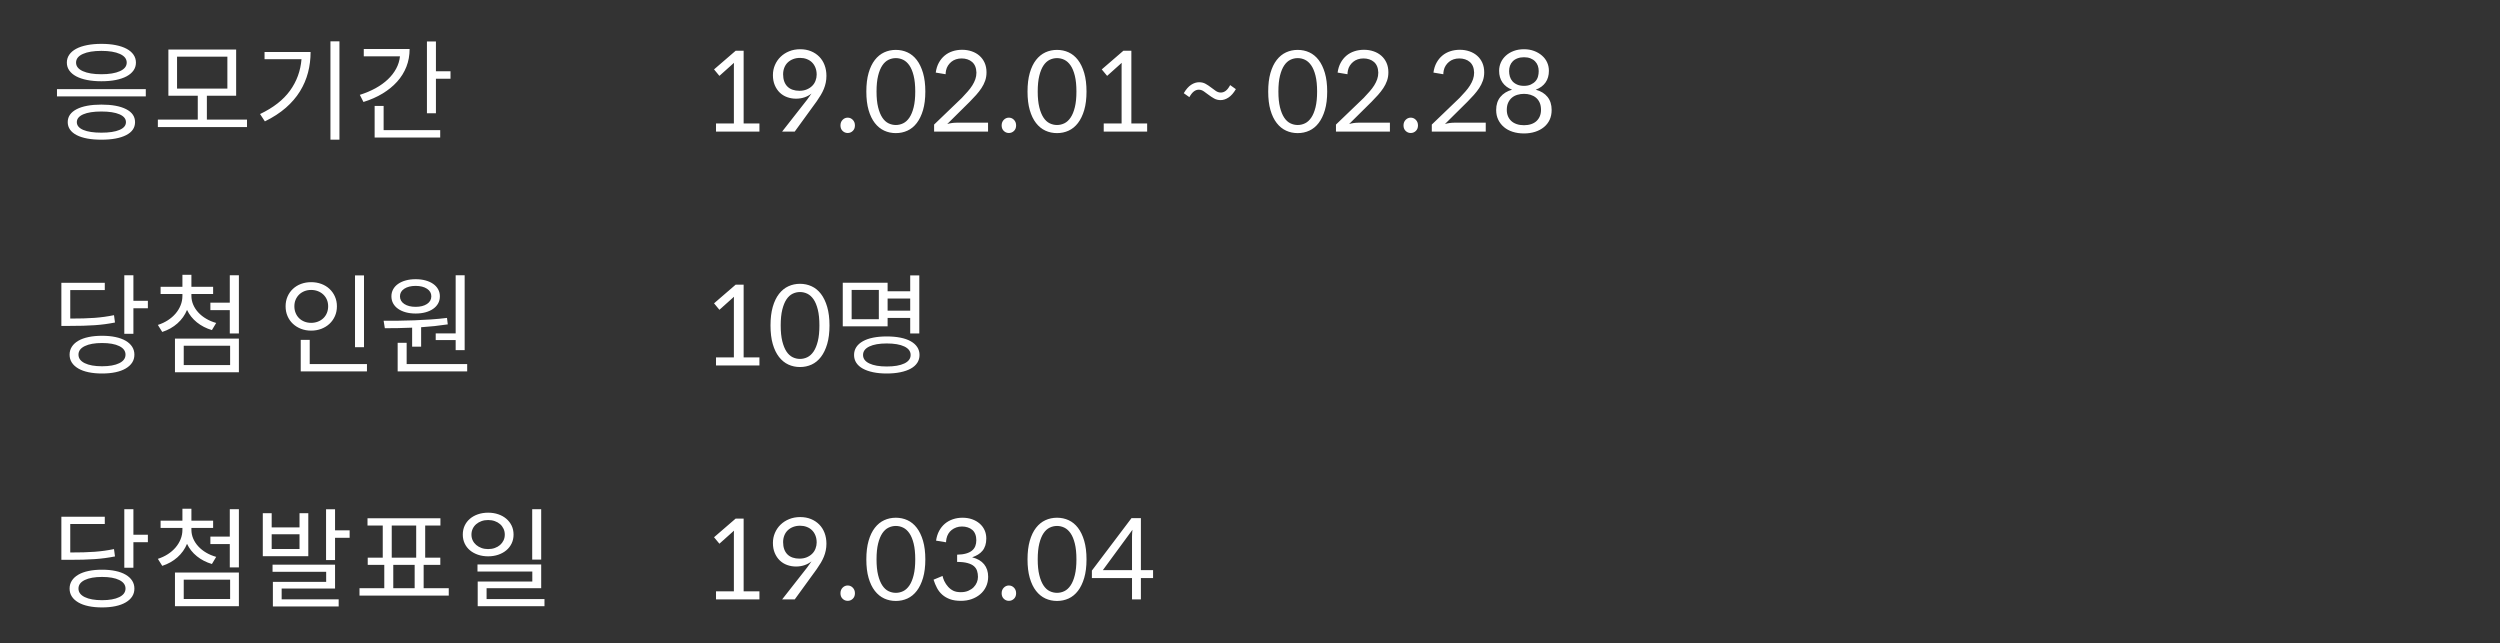 <?xml version="1.0" encoding="UTF-8"?>
<svg width="342px" height="88px" viewBox="0 0 342 88" version="1.1" xmlns="http://www.w3.org/2000/svg" xmlns:xlink="http://www.w3.org/1999/xlink">
    <rect x="0" y="0" width="342" height="88" fill="#333333" stroke="none"/>
    <!-- Generator: Sketch 53 (72520) - https://sketchapp.com -->
    <title>event_1902_pizza_txt02</title>
    <desc>Created with Sketch.</desc>
    <g id="Quote-received" stroke="none" stroke-width="1" fill="none" fill-rule="evenodd">
        <g id="이벤트-상세-페이지" transform="translate(-17, -550)" fill="#FFFFFF" fill-rule="nonzero">
            <g id="Group-10" transform="translate(17, 550)">
                <path d="M19.945,12.195 L19.945,13.185 L7.795,13.185 L7.795,12.195 L19.945,12.195 Z M13.87,14.31 C15.31,14.31 16.437,14.517 17.253,14.932 C18.068,15.348 18.475,15.94 18.475,16.71 C18.475,17.48 18.068,18.072 17.253,18.488 C16.437,18.903 15.31,19.11 13.87,19.11 C13.15,19.11 12.508,19.058 11.943,18.953 C11.377,18.847 10.895,18.693 10.495,18.488 C10.095,18.282 9.79,18.03 9.58,17.73 C9.37,17.43 9.265,17.09 9.265,16.71 C9.265,16.32 9.37,15.978 9.58,15.682 C9.79,15.387 10.095,15.138 10.495,14.932 C10.895,14.727 11.377,14.573 11.943,14.467 C12.508,14.362 13.15,14.31 13.87,14.31 Z M13.87,15.255 C12.81,15.255 11.985,15.382 11.395,15.637 C10.805,15.893 10.51,16.25 10.51,16.71 C10.51,17.17 10.805,17.525 11.395,17.775 C11.985,18.025 12.81,18.15 13.87,18.15 C14.93,18.15 15.755,18.025 16.345,17.775 C16.935,17.525 17.23,17.17 17.23,16.71 C17.23,16.25 16.935,15.893 16.345,15.637 C15.755,15.382 14.93,15.255 13.87,15.255 Z M13.87,6 C14.6,6 15.255,6.057 15.835,6.173 C16.415,6.288 16.91,6.455 17.32,6.675 C17.73,6.895 18.045,7.165 18.265,7.485 C18.485,7.805 18.595,8.165 18.595,8.565 C18.595,8.965 18.485,9.322 18.265,9.637 C18.045,9.953 17.73,10.22 17.32,10.44 C16.91,10.66 16.415,10.827 15.835,10.943 C15.255,11.058 14.6,11.115 13.87,11.115 C13.15,11.115 12.498,11.058 11.912,10.943 C11.327,10.827 10.83,10.66 10.42,10.44 C10.01,10.22 9.695,9.953 9.475,9.637 C9.255,9.322 9.145,8.965 9.145,8.565 C9.145,8.165 9.255,7.805 9.475,7.485 C9.695,7.165 10.01,6.895 10.42,6.675 C10.83,6.455 11.327,6.288 11.912,6.173 C12.498,6.057 13.15,6 13.87,6 Z M13.87,6.96 C12.8,6.96 11.955,7.1 11.335,7.38 C10.715,7.66 10.405,8.055 10.405,8.565 C10.405,9.065 10.715,9.455 11.335,9.735 C11.955,10.015 12.8,10.155 13.87,10.155 C14.94,10.155 15.785,10.015 16.405,9.735 C17.025,9.455 17.335,9.065 17.335,8.565 C17.335,8.055 17.025,7.66 16.405,7.38 C15.785,7.1 14.94,6.96 13.87,6.96 Z M24.22,12.12 L31.105,12.12 L31.105,7.755 L24.22,7.755 L24.22,12.12 Z M33.79,16.365 L33.79,17.385 L21.595,17.385 L21.595,16.365 L27.055,16.365 L27.055,13.095 L23.035,13.095 L23.035,6.78 L32.305,6.78 L32.305,13.095 L28.3,13.095 L28.3,16.365 L33.79,16.365 Z M42.49,7.11 C42.49,8.08 42.373,9.017 42.138,9.922 C41.902,10.828 41.535,11.685 41.035,12.495 C40.535,13.305 39.89,14.055 39.1,14.745 C38.31,15.435 37.355,16.055 36.235,16.605 L35.575,15.6 C37.385,14.74 38.75,13.675 39.67,12.405 C40.59,11.135 41.115,9.7 41.245,8.1 L36.19,8.1 L36.19,7.11 L42.49,7.11 Z M46.435,5.655 L46.435,19.11 L45.205,19.11 L45.205,5.655 L46.435,5.655 Z M56.035,6.705 C56.035,7.575 55.888,8.385 55.593,9.135 C55.297,9.885 54.875,10.565 54.325,11.175 C53.775,11.785 53.113,12.325 52.337,12.795 C51.562,13.265 50.69,13.65 49.72,13.95 L49.225,12.975 C50.015,12.725 50.732,12.423 51.377,12.068 C52.023,11.712 52.582,11.31 53.057,10.86 C53.533,10.41 53.912,9.92 54.197,9.39 C54.483,8.86 54.655,8.3 54.715,7.71 L49.765,7.71 L49.765,6.705 L56.035,6.705 Z M52.48,17.805 L60.22,17.805 L60.22,18.81 L51.25,18.81 L51.25,14.49 L52.48,14.49 L52.48,17.805 Z M61.63,9.75 L61.63,10.77 L59.635,10.77 L59.635,15.495 L58.405,15.495 L58.405,5.67 L59.635,5.67 L59.635,9.75 L61.63,9.75 Z" id="응모기간"></path>
                <path d="M103.89,16.89 L103.89,18 L97.95,18 L97.95,16.89 L100.395,16.89 L100.395,8.977 C100.395,8.832 100.4,8.705 100.41,8.595 L98.415,10.38 L97.68,9.495 L100.635,6.945 L101.73,6.945 L101.73,16.89 L103.89,16.89 Z M107.13,10.17 C107.13,10.53 107.18,10.85 107.28,11.13 C107.38,11.41 107.527,11.647 107.722,11.842 C107.918,12.038 108.155,12.182 108.435,12.277 C108.715,12.373 109.02,12.42 109.35,12.42 C109.73,12.42 110.065,12.36 110.355,12.24 C110.645,12.12 110.892,11.96 111.097,11.76 C111.303,11.56 111.457,11.323 111.562,11.047 C111.668,10.772 111.72,10.495 111.72,10.215 C111.72,9.855 111.663,9.533 111.547,9.248 C111.432,8.962 111.275,8.723 111.075,8.527 C110.875,8.332 110.635,8.183 110.355,8.078 C110.075,7.972 109.775,7.92 109.455,7.92 C109.105,7.92 108.788,7.975 108.502,8.085 C108.217,8.195 107.973,8.347 107.767,8.543 C107.562,8.738 107.405,8.975 107.295,9.255 C107.185,9.535 107.13,9.84 107.13,10.17 Z M110.415,13.635 C110.725,13.215 110.925,12.935 111.015,12.795 C110.725,13.025 110.4,13.2 110.04,13.32 C109.68,13.44 109.3,13.5 108.9,13.5 C108.47,13.5 108.063,13.43 107.677,13.29 C107.292,13.15 106.958,12.943 106.672,12.668 C106.387,12.392 106.16,12.055 105.99,11.655 C105.82,11.255 105.735,10.795 105.735,10.275 C105.735,9.785 105.827,9.325 106.013,8.895 C106.198,8.465 106.455,8.09 106.785,7.77 C107.115,7.45 107.507,7.198 107.963,7.013 C108.418,6.827 108.92,6.735 109.47,6.735 C110.01,6.735 110.5,6.825 110.94,7.005 C111.38,7.185 111.757,7.435 112.073,7.755 C112.388,8.075 112.63,8.457 112.8,8.902 C112.97,9.348 113.055,9.84 113.055,10.38 C113.055,10.7 113.025,11.007 112.965,11.303 C112.905,11.598 112.818,11.885 112.703,12.165 C112.587,12.445 112.45,12.72 112.29,12.99 C112.13,13.26 111.945,13.545 111.735,13.845 L108.72,18 L106.995,18 L110.415,13.635 Z M115.965,18.195 C115.695,18.195 115.463,18.1 115.267,17.91 C115.072,17.72 114.975,17.47 114.975,17.16 C114.975,16.85 115.072,16.595 115.267,16.395 C115.463,16.195 115.695,16.095 115.965,16.095 C116.235,16.095 116.467,16.195 116.662,16.395 C116.858,16.595 116.955,16.85 116.955,17.16 C116.955,17.47 116.858,17.72 116.662,17.91 C116.467,18.1 116.235,18.195 115.965,18.195 Z M126.585,12.525 C126.585,13.505 126.48,14.35 126.27,15.06 C126.06,15.77 125.775,16.36 125.415,16.83 C125.055,17.3 124.63,17.647 124.14,17.872 C123.65,18.098 123.12,18.21 122.55,18.21 C121.98,18.21 121.45,18.098 120.96,17.872 C120.47,17.647 120.043,17.3 119.677,16.83 C119.312,16.36 119.028,15.77 118.823,15.06 C118.617,14.35 118.515,13.505 118.515,12.525 C118.515,11.545 118.617,10.698 118.823,9.982 C119.028,9.267 119.312,8.675 119.677,8.205 C120.043,7.735 120.47,7.388 120.96,7.162 C121.45,6.937 121.98,6.825 122.55,6.825 C123.12,6.825 123.65,6.937 124.14,7.162 C124.63,7.388 125.055,7.735 125.415,8.205 C125.775,8.675 126.06,9.267 126.27,9.982 C126.48,10.698 126.585,11.545 126.585,12.525 Z M125.205,12.525 C125.205,11.665 125.133,10.943 124.987,10.357 C124.842,9.772 124.648,9.303 124.403,8.947 C124.157,8.592 123.875,8.338 123.555,8.182 C123.235,8.027 122.9,7.95 122.55,7.95 C122.2,7.95 121.865,8.027 121.545,8.182 C121.225,8.338 120.945,8.592 120.705,8.947 C120.465,9.303 120.273,9.772 120.127,10.357 C119.982,10.943 119.91,11.665 119.91,12.525 C119.91,13.375 119.982,14.092 120.127,14.678 C120.273,15.263 120.465,15.735 120.705,16.095 C120.945,16.455 121.225,16.712 121.545,16.867 C121.865,17.023 122.2,17.1 122.55,17.1 C122.9,17.1 123.235,17.023 123.555,16.867 C123.875,16.712 124.157,16.455 124.403,16.095 C124.648,15.735 124.842,15.263 124.987,14.678 C125.133,14.092 125.205,13.375 125.205,12.525 Z M135.165,16.785 L135.165,18 L127.785,18 L127.785,17.04 L131.58,13.395 C131.87,13.085 132.137,12.793 132.382,12.518 C132.628,12.242 132.837,11.965 133.012,11.685 C133.188,11.405 133.325,11.123 133.425,10.838 C133.525,10.552 133.575,10.25 133.575,9.93 C133.565,9.6 133.51,9.315 133.41,9.075 C133.31,8.835 133.168,8.635 132.982,8.475 C132.797,8.315 132.583,8.195 132.338,8.115 C132.092,8.035 131.83,7.995 131.55,7.995 C131.27,7.995 131.01,8.035 130.77,8.115 C130.53,8.195 130.32,8.31 130.14,8.46 C129.96,8.61 129.808,8.782 129.683,8.977 C129.557,9.173 129.47,9.39 129.42,9.63 C129.38,9.83 129.36,10.005 129.36,10.155 L128.01,9.93 C128.08,9.42 128.22,8.973 128.43,8.588 C128.64,8.202 128.902,7.878 129.218,7.612 C129.533,7.347 129.895,7.148 130.305,7.013 C130.715,6.877 131.155,6.81 131.625,6.81 C132.085,6.81 132.52,6.88 132.93,7.02 C133.34,7.16 133.695,7.362 133.995,7.628 C134.295,7.893 134.53,8.215 134.7,8.595 C134.87,8.975 134.955,9.41 134.955,9.9 C134.955,10.31 134.893,10.692 134.768,11.047 C134.642,11.403 134.475,11.737 134.265,12.053 C134.055,12.368 133.813,12.68 133.537,12.99 C133.262,13.3 132.97,13.61 132.66,13.92 L129.585,16.965 C129.795,16.905 130.007,16.86 130.222,16.83 C130.438,16.8 130.64,16.785 130.83,16.785 L135.165,16.785 Z M138.015,18.195 C137.745,18.195 137.513,18.1 137.317,17.91 C137.122,17.72 137.025,17.47 137.025,17.16 C137.025,16.85 137.122,16.595 137.317,16.395 C137.513,16.195 137.745,16.095 138.015,16.095 C138.285,16.095 138.517,16.195 138.713,16.395 C138.908,16.595 139.005,16.85 139.005,17.16 C139.005,17.47 138.908,17.72 138.713,17.91 C138.517,18.1 138.285,18.195 138.015,18.195 Z M148.635,12.525 C148.635,13.505 148.53,14.35 148.32,15.06 C148.11,15.77 147.825,16.36 147.465,16.83 C147.105,17.3 146.68,17.647 146.19,17.872 C145.7,18.098 145.17,18.21 144.6,18.21 C144.03,18.21 143.5,18.098 143.01,17.872 C142.52,17.647 142.093,17.3 141.727,16.83 C141.362,16.36 141.078,15.77 140.873,15.06 C140.667,14.35 140.565,13.505 140.565,12.525 C140.565,11.545 140.667,10.698 140.873,9.982 C141.078,9.267 141.362,8.675 141.727,8.205 C142.093,7.735 142.52,7.388 143.01,7.162 C143.5,6.937 144.03,6.825 144.6,6.825 C145.17,6.825 145.7,6.937 146.19,7.162 C146.68,7.388 147.105,7.735 147.465,8.205 C147.825,8.675 148.11,9.267 148.32,9.982 C148.53,10.698 148.635,11.545 148.635,12.525 Z M147.255,12.525 C147.255,11.665 147.183,10.943 147.037,10.357 C146.892,9.772 146.698,9.303 146.452,8.947 C146.207,8.592 145.925,8.338 145.605,8.182 C145.285,8.027 144.95,7.95 144.6,7.95 C144.25,7.95 143.915,8.027 143.595,8.182 C143.275,8.338 142.995,8.592 142.755,8.947 C142.515,9.303 142.323,9.772 142.178,10.357 C142.032,10.943 141.96,11.665 141.96,12.525 C141.96,13.375 142.032,14.092 142.178,14.678 C142.323,15.263 142.515,15.735 142.755,16.095 C142.995,16.455 143.275,16.712 143.595,16.867 C143.915,17.023 144.25,17.1 144.6,17.1 C144.95,17.1 145.285,17.023 145.605,16.867 C145.925,16.712 146.207,16.455 146.452,16.095 C146.698,15.735 146.892,15.263 147.037,14.678 C147.183,14.092 147.255,13.375 147.255,12.525 Z M156.93,16.89 L156.93,18 L150.99,18 L150.99,16.89 L153.435,16.89 L153.435,8.977 C153.435,8.832 153.44,8.705 153.45,8.595 L151.455,10.38 L150.72,9.495 L153.675,6.945 L154.77,6.945 L154.77,16.89 L156.93,16.89 Z M166.98,13.695 C166.65,13.695 166.353,13.62 166.088,13.47 C165.822,13.32 165.575,13.158 165.345,12.982 C165.115,12.807 164.893,12.645 164.678,12.495 C164.462,12.345 164.235,12.27 163.995,12.27 C163.755,12.27 163.53,12.35 163.32,12.51 C163.11,12.67 162.905,12.93 162.705,13.29 L161.94,12.75 C162.25,12.22 162.585,11.838 162.945,11.602 C163.305,11.367 163.67,11.25 164.04,11.25 C164.37,11.25 164.665,11.322 164.925,11.467 C165.185,11.613 165.43,11.775 165.66,11.955 C165.89,12.135 166.112,12.297 166.327,12.443 C166.543,12.588 166.77,12.66 167.01,12.66 C167.25,12.66 167.475,12.58 167.685,12.42 C167.895,12.26 168.095,12 168.285,11.64 L169.065,12.195 C168.755,12.725 168.42,13.107 168.06,13.342 C167.7,13.578 167.34,13.695 166.98,13.695 Z M181.56,12.525 C181.56,13.505 181.455,14.35 181.245,15.06 C181.035,15.77 180.75,16.36 180.39,16.83 C180.03,17.3 179.605,17.647 179.115,17.872 C178.625,18.098 178.095,18.21 177.525,18.21 C176.955,18.21 176.425,18.098 175.935,17.872 C175.445,17.647 175.018,17.3 174.653,16.83 C174.287,16.36 174.003,15.77 173.798,15.06 C173.592,14.35 173.49,13.505 173.49,12.525 C173.49,11.545 173.592,10.698 173.798,9.982 C174.003,9.267 174.287,8.675 174.653,8.205 C175.018,7.735 175.445,7.388 175.935,7.162 C176.425,6.937 176.955,6.825 177.525,6.825 C178.095,6.825 178.625,6.937 179.115,7.162 C179.605,7.388 180.03,7.735 180.39,8.205 C180.75,8.675 181.035,9.267 181.245,9.982 C181.455,10.698 181.56,11.545 181.56,12.525 Z M180.18,12.525 C180.18,11.665 180.108,10.943 179.963,10.357 C179.817,9.772 179.623,9.303 179.377,8.947 C179.132,8.592 178.85,8.338 178.53,8.182 C178.21,8.027 177.875,7.95 177.525,7.95 C177.175,7.95 176.84,8.027 176.52,8.182 C176.2,8.338 175.92,8.592 175.68,8.947 C175.44,9.303 175.248,9.772 175.102,10.357 C174.957,10.943 174.885,11.665 174.885,12.525 C174.885,13.375 174.957,14.092 175.102,14.678 C175.248,15.263 175.44,15.735 175.68,16.095 C175.92,16.455 176.2,16.712 176.52,16.867 C176.84,17.023 177.175,17.1 177.525,17.1 C177.875,17.1 178.21,17.023 178.53,16.867 C178.85,16.712 179.132,16.455 179.377,16.095 C179.623,15.735 179.817,15.263 179.963,14.678 C180.108,14.092 180.18,13.375 180.18,12.525 Z M190.14,16.785 L190.14,18 L182.76,18 L182.76,17.04 L186.555,13.395 C186.845,13.085 187.112,12.793 187.357,12.518 C187.603,12.242 187.812,11.965 187.988,11.685 C188.163,11.405 188.3,11.123 188.4,10.838 C188.5,10.552 188.55,10.25 188.55,9.93 C188.54,9.6 188.485,9.315 188.385,9.075 C188.285,8.835 188.143,8.635 187.958,8.475 C187.772,8.315 187.558,8.195 187.312,8.115 C187.067,8.035 186.805,7.995 186.525,7.995 C186.245,7.995 185.985,8.035 185.745,8.115 C185.505,8.195 185.295,8.31 185.115,8.46 C184.935,8.61 184.783,8.782 184.657,8.977 C184.532,9.173 184.445,9.39 184.395,9.63 C184.355,9.83 184.335,10.005 184.335,10.155 L182.985,9.93 C183.055,9.42 183.195,8.973 183.405,8.588 C183.615,8.202 183.877,7.878 184.192,7.612 C184.508,7.347 184.87,7.148 185.28,7.013 C185.69,6.877 186.13,6.81 186.6,6.81 C187.06,6.81 187.495,6.88 187.905,7.02 C188.315,7.16 188.67,7.362 188.97,7.628 C189.27,7.893 189.505,8.215 189.675,8.595 C189.845,8.975 189.93,9.41 189.93,9.9 C189.93,10.31 189.868,10.692 189.743,11.047 C189.617,11.403 189.45,11.737 189.24,12.053 C189.03,12.368 188.788,12.68 188.512,12.99 C188.237,13.3 187.945,13.61 187.635,13.92 L184.56,16.965 C184.77,16.905 184.982,16.86 185.197,16.83 C185.413,16.8 185.615,16.785 185.805,16.785 L190.14,16.785 Z M192.99,18.195 C192.72,18.195 192.488,18.1 192.292,17.91 C192.097,17.72 192,17.47 192,17.16 C192,16.85 192.097,16.595 192.292,16.395 C192.488,16.195 192.72,16.095 192.99,16.095 C193.26,16.095 193.492,16.195 193.688,16.395 C193.883,16.595 193.98,16.85 193.98,17.16 C193.98,17.47 193.883,17.72 193.688,17.91 C193.492,18.1 193.26,18.195 192.99,18.195 Z M203.25,16.785 L203.25,18 L195.87,18 L195.87,17.04 L199.665,13.395 C199.955,13.085 200.222,12.793 200.468,12.518 C200.713,12.242 200.922,11.965 201.097,11.685 C201.273,11.405 201.41,11.123 201.51,10.838 C201.61,10.552 201.66,10.25 201.66,9.93 C201.65,9.6 201.595,9.315 201.495,9.075 C201.395,8.835 201.253,8.635 201.067,8.475 C200.882,8.315 200.668,8.195 200.423,8.115 C200.177,8.035 199.915,7.995 199.635,7.995 C199.355,7.995 199.095,8.035 198.855,8.115 C198.615,8.195 198.405,8.31 198.225,8.46 C198.045,8.61 197.893,8.782 197.768,8.977 C197.642,9.173 197.555,9.39 197.505,9.63 C197.465,9.83 197.445,10.005 197.445,10.155 L196.095,9.93 C196.165,9.42 196.305,8.973 196.515,8.588 C196.725,8.202 196.987,7.878 197.303,7.612 C197.618,7.347 197.98,7.148 198.39,7.013 C198.8,6.877 199.24,6.81 199.71,6.81 C200.17,6.81 200.605,6.88 201.015,7.02 C201.425,7.16 201.78,7.362 202.08,7.628 C202.38,7.893 202.615,8.215 202.785,8.595 C202.955,8.975 203.04,9.41 203.04,9.9 C203.04,10.31 202.978,10.692 202.852,11.047 C202.727,11.403 202.56,11.737 202.35,12.053 C202.14,12.368 201.898,12.68 201.623,12.99 C201.347,13.3 201.055,13.61 200.745,13.92 L197.67,16.965 C197.88,16.905 198.092,16.86 198.308,16.83 C198.523,16.8 198.725,16.785 198.915,16.785 L203.25,16.785 Z M208.485,17.13 C208.845,17.13 209.172,17.08 209.468,16.98 C209.763,16.88 210.007,16.738 210.202,16.552 C210.398,16.367 210.547,16.148 210.653,15.893 C210.758,15.637 210.81,15.35 210.81,15.03 C210.81,14.64 210.748,14.308 210.623,14.033 C210.497,13.757 210.328,13.533 210.113,13.357 C209.897,13.182 209.65,13.053 209.37,12.967 C209.09,12.882 208.795,12.84 208.485,12.84 C208.175,12.84 207.875,12.882 207.585,12.967 C207.295,13.053 207.045,13.182 206.835,13.357 C206.625,13.533 206.455,13.757 206.325,14.033 C206.195,14.308 206.13,14.64 206.13,15.03 C206.13,15.35 206.182,15.637 206.287,15.893 C206.393,16.148 206.545,16.367 206.745,16.552 C206.945,16.738 207.192,16.88 207.488,16.98 C207.783,17.08 208.115,17.13 208.485,17.13 Z M208.485,7.83 C208.155,7.83 207.858,7.88 207.593,7.98 C207.327,8.08 207.11,8.217 206.94,8.393 C206.77,8.568 206.645,8.767 206.565,8.992 C206.485,9.218 206.445,9.465 206.445,9.735 C206.445,9.985 206.48,10.23 206.55,10.47 C206.62,10.71 206.735,10.922 206.895,11.107 C207.055,11.293 207.267,11.445 207.532,11.565 C207.798,11.685 208.115,11.745 208.485,11.745 C208.845,11.745 209.155,11.685 209.415,11.565 C209.675,11.445 209.887,11.293 210.053,11.107 C210.218,10.922 210.333,10.71 210.398,10.47 C210.463,10.23 210.495,9.985 210.495,9.735 C210.495,9.465 210.455,9.218 210.375,8.992 C210.295,8.767 210.17,8.568 210,8.393 C209.83,8.217 209.618,8.08 209.363,7.98 C209.107,7.88 208.815,7.83 208.485,7.83 Z M210.09,12.27 C210.79,12.46 211.327,12.79 211.702,13.26 C212.078,13.73 212.265,14.325 212.265,15.045 C212.265,15.545 212.175,15.99 211.995,16.38 C211.815,16.77 211.555,17.105 211.215,17.385 C210.875,17.665 210.473,17.88 210.007,18.03 C209.542,18.18 209.035,18.255 208.485,18.255 C207.915,18.255 207.398,18.18 206.933,18.03 C206.467,17.88 206.07,17.665 205.74,17.385 C205.41,17.105 205.15,16.77 204.96,16.38 C204.77,15.99 204.675,15.545 204.675,15.045 C204.675,14.325 204.867,13.73 205.252,13.26 C205.638,12.79 206.17,12.46 206.85,12.27 C206.28,12.05 205.843,11.72 205.537,11.28 C205.232,10.84 205.08,10.31 205.08,9.69 C205.08,9.28 205.16,8.898 205.32,8.543 C205.48,8.187 205.71,7.875 206.01,7.605 C206.31,7.335 206.667,7.123 207.083,6.968 C207.498,6.812 207.965,6.735 208.485,6.735 C208.985,6.735 209.442,6.812 209.857,6.968 C210.273,7.123 210.635,7.335 210.945,7.605 C211.255,7.875 211.49,8.187 211.65,8.543 C211.81,8.898 211.89,9.28 211.89,9.69 C211.89,10.31 211.738,10.84 211.433,11.28 C211.127,11.72 210.68,12.05 210.09,12.27 Z" id="19.02.01~02.28"></path>
                <path d="M15.73,76.12 C15.27,76.21 14.818,76.285 14.373,76.345 C13.927,76.405 13.458,76.452 12.963,76.487 C12.467,76.523 11.935,76.547 11.365,76.562 C10.795,76.578 10.155,76.585 9.445,76.585 L8.395,76.585 L8.395,70.69 L14.335,70.69 L14.335,71.68 L9.61,71.68 L9.61,75.58 C10.28,75.58 10.885,75.573 11.425,75.558 C11.965,75.542 12.47,75.518 12.94,75.483 C13.41,75.447 13.86,75.4 14.29,75.34 C14.72,75.28 15.155,75.205 15.595,75.115 L15.73,76.12 Z M13.96,82.105 C14.96,82.105 15.745,81.965 16.315,81.685 C16.885,81.405 17.17,81.015 17.17,80.515 C17.17,80.015 16.885,79.625 16.315,79.345 C15.745,79.065 14.96,78.925 13.96,78.925 C12.96,78.925 12.173,79.065 11.598,79.345 C11.022,79.625 10.735,80.015 10.735,80.515 C10.735,81.015 11.022,81.405 11.598,81.685 C12.173,81.965 12.96,82.105 13.96,82.105 Z M13.96,77.935 C14.64,77.935 15.252,77.992 15.797,78.108 C16.343,78.223 16.807,78.392 17.192,78.618 C17.578,78.843 17.872,79.115 18.078,79.435 C18.283,79.755 18.385,80.115 18.385,80.515 C18.385,80.925 18.283,81.287 18.078,81.603 C17.872,81.918 17.578,82.187 17.192,82.412 C16.807,82.638 16.343,82.807 15.797,82.922 C15.252,83.038 14.64,83.095 13.96,83.095 C13.28,83.095 12.665,83.038 12.115,82.922 C11.565,82.807 11.098,82.638 10.713,82.412 C10.327,82.187 10.033,81.918 9.828,81.603 C9.622,81.287 9.52,80.925 9.52,80.515 C9.52,80.115 9.622,79.755 9.828,79.435 C10.033,79.115 10.327,78.843 10.713,78.618 C11.098,78.392 11.565,78.223 12.115,78.108 C12.665,77.992 13.28,77.935 13.96,77.935 Z M20.23,73.15 L20.23,74.17 L18.25,74.17 L18.25,77.665 L17.005,77.665 L17.005,69.655 L18.25,69.655 L18.25,73.15 L20.23,73.15 Z M28.99,77.155 C28.21,76.925 27.525,76.573 26.935,76.097 C26.345,75.622 25.895,75.055 25.585,74.395 C25.295,75.105 24.858,75.72 24.273,76.24 C23.687,76.76 22.995,77.15 22.195,77.41 L21.595,76.45 C22.095,76.29 22.55,76.078 22.96,75.812 C23.37,75.547 23.722,75.243 24.017,74.897 C24.313,74.552 24.542,74.175 24.707,73.765 C24.873,73.355 24.955,72.925 24.955,72.475 L24.955,72.22 L21.97,72.22 L21.97,71.23 L24.955,71.23 L24.955,69.595 L26.185,69.595 L26.185,71.23 L29.155,71.23 L29.155,72.22 L26.185,72.22 L26.185,72.475 C26.185,72.895 26.267,73.297 26.433,73.683 C26.598,74.068 26.83,74.422 27.13,74.748 C27.43,75.073 27.787,75.357 28.203,75.603 C28.618,75.848 29.075,76.04 29.575,76.18 L28.99,77.155 Z M25.135,81.94 L31.48,81.94 L31.48,79.3 L25.135,79.3 L25.135,81.94 Z M23.935,78.325 L32.68,78.325 L32.68,82.93 L23.935,82.93 L23.935,78.325 Z M32.68,69.655 L32.68,77.62 L31.435,77.62 L31.435,74.425 L28.78,74.425 L28.78,73.405 L31.435,73.405 L31.435,69.655 L32.68,69.655 Z M40.975,73.09 L37.165,73.09 L37.165,75.1 L40.975,75.1 L40.975,73.09 Z M42.175,76.09 L35.95,76.09 L35.95,70.21 L37.165,70.21 L37.165,72.145 L40.975,72.145 L40.975,70.21 L42.175,70.21 L42.175,76.09 Z M38.53,81.985 L46.33,81.985 L46.33,82.96 L37.33,82.96 L37.33,79.6 L44.62,79.6 L44.62,78.22 L37.285,78.22 L37.285,77.245 L45.835,77.245 L45.835,80.515 L38.53,80.515 L38.53,81.985 Z M47.83,72.55 L47.83,73.57 L45.835,73.57 L45.835,76.615 L44.605,76.615 L44.605,69.67 L45.835,69.67 L45.835,72.55 L47.83,72.55 Z M53.8,80.47 L56.725,80.47 L56.725,77.275 L53.8,77.275 L53.8,80.47 Z M53.59,76.285 L56.935,76.285 L56.935,71.89 L53.59,71.89 L53.59,76.285 Z M61.39,80.47 L61.39,81.475 L49.18,81.475 L49.18,80.47 L52.57,80.47 L52.57,77.275 L50.305,77.275 L50.305,76.285 L52.36,76.285 L52.36,71.89 L50.275,71.89 L50.275,70.9 L60.25,70.9 L60.25,71.89 L58.165,71.89 L58.165,76.285 L60.235,76.285 L60.235,77.275 L57.955,77.275 L57.955,80.47 L61.39,80.47 Z M74.035,76.555 L72.805,76.555 L72.805,69.655 L74.035,69.655 L74.035,76.555 Z M64.495,73.135 C64.495,73.425 64.552,73.69 64.668,73.93 C64.783,74.17 64.942,74.377 65.147,74.552 C65.353,74.728 65.592,74.865 65.868,74.965 C66.143,75.065 66.445,75.115 66.775,75.115 C67.105,75.115 67.41,75.065 67.69,74.965 C67.97,74.865 68.21,74.728 68.41,74.552 C68.61,74.377 68.767,74.17 68.882,73.93 C68.998,73.69 69.055,73.425 69.055,73.135 C69.055,72.845 68.998,72.578 68.882,72.332 C68.767,72.087 68.61,71.878 68.41,71.703 C68.21,71.527 67.97,71.39 67.69,71.29 C67.41,71.19 67.105,71.14 66.775,71.14 C66.445,71.14 66.143,71.19 65.868,71.29 C65.592,71.39 65.353,71.527 65.147,71.703 C64.942,71.878 64.783,72.087 64.668,72.332 C64.552,72.578 64.495,72.845 64.495,73.135 Z M70.255,73.135 C70.255,73.575 70.168,73.977 69.993,74.343 C69.817,74.708 69.575,75.02 69.265,75.28 C68.955,75.54 68.588,75.742 68.162,75.888 C67.737,76.033 67.275,76.105 66.775,76.105 C66.275,76.105 65.813,76.033 65.388,75.888 C64.962,75.742 64.595,75.54 64.285,75.28 C63.975,75.02 63.735,74.708 63.565,74.343 C63.395,73.977 63.31,73.575 63.31,73.135 C63.31,72.685 63.395,72.278 63.565,71.912 C63.735,71.547 63.975,71.233 64.285,70.968 C64.595,70.702 64.962,70.498 65.388,70.353 C65.813,70.207 66.275,70.135 66.775,70.135 C67.275,70.135 67.737,70.207 68.162,70.353 C68.588,70.498 68.955,70.702 69.265,70.968 C69.575,71.233 69.817,71.547 69.993,71.912 C70.168,72.278 70.255,72.685 70.255,73.135 Z M74.485,81.955 L74.485,82.93 L65.35,82.93 L65.35,79.555 L72.82,79.555 L72.82,78.19 L65.32,78.19 L65.32,77.215 L74.035,77.215 L74.035,80.47 L66.565,80.47 L66.565,81.955 L74.485,81.955 Z" id="당첨발표일"></path>
                <path d="M103.89,80.89 L103.89,82 L97.95,82 L97.95,80.89 L100.395,80.89 L100.395,72.978 C100.395,72.832 100.4,72.705 100.41,72.595 L98.415,74.38 L97.68,73.495 L100.635,70.945 L101.73,70.945 L101.73,80.89 L103.89,80.89 Z M107.13,74.17 C107.13,74.53 107.18,74.85 107.28,75.13 C107.38,75.41 107.527,75.647 107.722,75.843 C107.918,76.038 108.155,76.182 108.435,76.278 C108.715,76.373 109.02,76.42 109.35,76.42 C109.73,76.42 110.065,76.36 110.355,76.24 C110.645,76.12 110.892,75.96 111.097,75.76 C111.303,75.56 111.457,75.323 111.562,75.047 C111.668,74.772 111.72,74.495 111.72,74.215 C111.72,73.855 111.663,73.533 111.547,73.248 C111.432,72.962 111.275,72.723 111.075,72.528 C110.875,72.332 110.635,72.183 110.355,72.078 C110.075,71.972 109.775,71.92 109.455,71.92 C109.105,71.92 108.788,71.975 108.502,72.085 C108.217,72.195 107.973,72.347 107.767,72.543 C107.562,72.738 107.405,72.975 107.295,73.255 C107.185,73.535 107.13,73.84 107.13,74.17 Z M110.415,77.635 C110.725,77.215 110.925,76.935 111.015,76.795 C110.725,77.025 110.4,77.2 110.04,77.32 C109.68,77.44 109.3,77.5 108.9,77.5 C108.47,77.5 108.063,77.43 107.677,77.29 C107.292,77.15 106.958,76.943 106.672,76.668 C106.387,76.392 106.16,76.055 105.99,75.655 C105.82,75.255 105.735,74.795 105.735,74.275 C105.735,73.785 105.827,73.325 106.013,72.895 C106.198,72.465 106.455,72.09 106.785,71.77 C107.115,71.45 107.507,71.198 107.963,71.013 C108.418,70.827 108.92,70.735 109.47,70.735 C110.01,70.735 110.5,70.825 110.94,71.005 C111.38,71.185 111.757,71.435 112.073,71.755 C112.388,72.075 112.63,72.457 112.8,72.903 C112.97,73.348 113.055,73.84 113.055,74.38 C113.055,74.7 113.025,75.007 112.965,75.302 C112.905,75.598 112.818,75.885 112.703,76.165 C112.587,76.445 112.45,76.72 112.29,76.99 C112.13,77.26 111.945,77.545 111.735,77.845 L108.72,82 L106.995,82 L110.415,77.635 Z M115.965,82.195 C115.695,82.195 115.463,82.1 115.267,81.91 C115.072,81.72 114.975,81.47 114.975,81.16 C114.975,80.85 115.072,80.595 115.267,80.395 C115.463,80.195 115.695,80.095 115.965,80.095 C116.235,80.095 116.467,80.195 116.662,80.395 C116.858,80.595 116.955,80.85 116.955,81.16 C116.955,81.47 116.858,81.72 116.662,81.91 C116.467,82.1 116.235,82.195 115.965,82.195 Z M126.585,76.525 C126.585,77.505 126.48,78.35 126.27,79.06 C126.06,79.77 125.775,80.36 125.415,80.83 C125.055,81.3 124.63,81.647 124.14,81.873 C123.65,82.098 123.12,82.21 122.55,82.21 C121.98,82.21 121.45,82.098 120.96,81.873 C120.47,81.647 120.043,81.3 119.677,80.83 C119.312,80.36 119.028,79.77 118.823,79.06 C118.617,78.35 118.515,77.505 118.515,76.525 C118.515,75.545 118.617,74.698 118.823,73.983 C119.028,73.267 119.312,72.675 119.677,72.205 C120.043,71.735 120.47,71.388 120.96,71.162 C121.45,70.937 121.98,70.825 122.55,70.825 C123.12,70.825 123.65,70.937 124.14,71.162 C124.63,71.388 125.055,71.735 125.415,72.205 C125.775,72.675 126.06,73.267 126.27,73.983 C126.48,74.698 126.585,75.545 126.585,76.525 Z M125.205,76.525 C125.205,75.665 125.133,74.943 124.987,74.358 C124.842,73.772 124.648,73.303 124.403,72.948 C124.157,72.592 123.875,72.338 123.555,72.183 C123.235,72.027 122.9,71.95 122.55,71.95 C122.2,71.95 121.865,72.027 121.545,72.183 C121.225,72.338 120.945,72.592 120.705,72.948 C120.465,73.303 120.273,73.772 120.127,74.358 C119.982,74.943 119.91,75.665 119.91,76.525 C119.91,77.375 119.982,78.092 120.127,78.677 C120.273,79.263 120.465,79.735 120.705,80.095 C120.945,80.455 121.225,80.712 121.545,80.868 C121.865,81.023 122.2,81.1 122.55,81.1 C122.9,81.1 123.235,81.023 123.555,80.868 C123.875,80.712 124.157,80.455 124.403,80.095 C124.648,79.735 124.842,79.263 124.987,78.677 C125.133,78.092 125.205,77.375 125.205,76.525 Z M128.055,73.96 C128.125,73.46 128.265,73.015 128.475,72.625 C128.685,72.235 128.947,71.908 129.262,71.642 C129.578,71.377 129.94,71.175 130.35,71.035 C130.76,70.895 131.2,70.825 131.67,70.825 C132.15,70.825 132.587,70.895 132.982,71.035 C133.378,71.175 133.72,71.37 134.01,71.62 C134.3,71.87 134.525,72.167 134.685,72.513 C134.845,72.858 134.925,73.245 134.925,73.675 C134.925,74.025 134.88,74.34 134.79,74.62 C134.7,74.9 134.57,75.142 134.4,75.347 C134.23,75.553 134.025,75.727 133.785,75.873 C133.545,76.018 133.28,76.14 132.99,76.24 C133.71,76.42 134.255,76.737 134.625,77.192 C134.995,77.648 135.18,78.215 135.18,78.895 C135.18,79.395 135.083,79.85 134.887,80.26 C134.692,80.67 134.425,81.017 134.085,81.302 C133.745,81.588 133.353,81.807 132.907,81.963 C132.462,82.118 131.98,82.195 131.46,82.195 C130.87,82.195 130.37,82.12 129.96,81.97 C129.55,81.82 129.198,81.615 128.903,81.355 C128.607,81.095 128.368,80.79 128.183,80.44 C127.997,80.09 127.84,79.71 127.71,79.3 L128.94,78.79 C128.97,78.96 129.045,79.185 129.165,79.465 C129.315,79.775 129.495,80.045 129.705,80.275 C129.915,80.505 130.152,80.685 130.417,80.815 C130.683,80.945 131.025,81.01 131.445,81.01 C131.835,81.01 132.177,80.945 132.472,80.815 C132.768,80.685 133.01,80.523 133.2,80.328 C133.39,80.132 133.535,79.913 133.635,79.668 C133.735,79.422 133.785,79.175 133.785,78.925 C133.785,78.625 133.745,78.35 133.665,78.1 C133.585,77.85 133.443,77.635 133.238,77.455 C133.032,77.275 132.743,77.133 132.368,77.028 C131.992,76.922 131.515,76.87 130.935,76.87 L130.935,75.88 C131.415,75.87 131.822,75.818 132.157,75.722 C132.493,75.627 132.765,75.493 132.975,75.317 C133.185,75.142 133.335,74.935 133.425,74.695 C133.515,74.455 133.56,74.19 133.56,73.9 C133.56,73.59 133.512,73.315 133.417,73.075 C133.322,72.835 133.188,72.64 133.012,72.49 C132.837,72.34 132.628,72.225 132.382,72.145 C132.137,72.065 131.875,72.025 131.595,72.025 C131.315,72.025 131.058,72.067 130.822,72.153 C130.587,72.238 130.378,72.352 130.192,72.498 C130.007,72.643 129.855,72.815 129.735,73.015 C129.615,73.215 129.53,73.435 129.48,73.675 C129.44,73.875 129.42,74.045 129.42,74.185 L128.055,73.96 Z M138.015,82.195 C137.745,82.195 137.513,82.1 137.317,81.91 C137.122,81.72 137.025,81.47 137.025,81.16 C137.025,80.85 137.122,80.595 137.317,80.395 C137.513,80.195 137.745,80.095 138.015,80.095 C138.285,80.095 138.517,80.195 138.713,80.395 C138.908,80.595 139.005,80.85 139.005,81.16 C139.005,81.47 138.908,81.72 138.713,81.91 C138.517,82.1 138.285,82.195 138.015,82.195 Z M148.635,76.525 C148.635,77.505 148.53,78.35 148.32,79.06 C148.11,79.77 147.825,80.36 147.465,80.83 C147.105,81.3 146.68,81.647 146.19,81.873 C145.7,82.098 145.17,82.21 144.6,82.21 C144.03,82.21 143.5,82.098 143.01,81.873 C142.52,81.647 142.093,81.3 141.727,80.83 C141.362,80.36 141.078,79.77 140.873,79.06 C140.667,78.35 140.565,77.505 140.565,76.525 C140.565,75.545 140.667,74.698 140.873,73.983 C141.078,73.267 141.362,72.675 141.727,72.205 C142.093,71.735 142.52,71.388 143.01,71.162 C143.5,70.937 144.03,70.825 144.6,70.825 C145.17,70.825 145.7,70.937 146.19,71.162 C146.68,71.388 147.105,71.735 147.465,72.205 C147.825,72.675 148.11,73.267 148.32,73.983 C148.53,74.698 148.635,75.545 148.635,76.525 Z M147.255,76.525 C147.255,75.665 147.183,74.943 147.037,74.358 C146.892,73.772 146.698,73.303 146.452,72.948 C146.207,72.592 145.925,72.338 145.605,72.183 C145.285,72.027 144.95,71.95 144.6,71.95 C144.25,71.95 143.915,72.027 143.595,72.183 C143.275,72.338 142.995,72.592 142.755,72.948 C142.515,73.303 142.323,73.772 142.178,74.358 C142.032,74.943 141.96,75.665 141.96,76.525 C141.96,77.375 142.032,78.092 142.178,78.677 C142.323,79.263 142.515,79.735 142.755,80.095 C142.995,80.455 143.275,80.712 143.595,80.868 C143.915,81.023 144.25,81.1 144.6,81.1 C144.95,81.1 145.285,81.023 145.605,80.868 C145.925,80.712 146.207,80.455 146.452,80.095 C146.698,79.735 146.892,79.263 147.037,78.677 C147.183,78.092 147.255,77.375 147.255,76.525 Z M154.86,77.995 L154.86,73.405 C154.86,73.275 154.865,73.128 154.875,72.963 C154.885,72.797 154.9,72.635 154.92,72.475 L150.87,77.995 L154.86,77.995 Z M157.74,77.995 L157.74,79.075 L156.075,79.075 L156.075,82 L154.86,82 L154.86,79.075 L149.37,79.075 L149.37,78.055 L154.785,70.885 L156.075,70.885 L156.075,77.995 L157.74,77.995 Z" id="19.03.04"></path>
                <path d="M15.73,44.12 C15.27,44.21 14.818,44.285 14.373,44.345 C13.927,44.405 13.458,44.452 12.963,44.487 C12.467,44.523 11.935,44.547 11.365,44.562 C10.795,44.578 10.155,44.585 9.445,44.585 L8.395,44.585 L8.395,38.69 L14.335,38.69 L14.335,39.68 L9.61,39.68 L9.61,43.58 C10.28,43.58 10.885,43.573 11.425,43.557 C11.965,43.542 12.47,43.518 12.94,43.483 C13.41,43.447 13.86,43.4 14.29,43.34 C14.72,43.28 15.155,43.205 15.595,43.115 L15.73,44.12 Z M13.96,50.105 C14.96,50.105 15.745,49.965 16.315,49.685 C16.885,49.405 17.17,49.015 17.17,48.515 C17.17,48.015 16.885,47.625 16.315,47.345 C15.745,47.065 14.96,46.925 13.96,46.925 C12.96,46.925 12.173,47.065 11.598,47.345 C11.022,47.625 10.735,48.015 10.735,48.515 C10.735,49.015 11.022,49.405 11.598,49.685 C12.173,49.965 12.96,50.105 13.96,50.105 Z M13.96,45.935 C14.64,45.935 15.252,45.992 15.797,46.108 C16.343,46.223 16.807,46.392 17.192,46.617 C17.578,46.843 17.872,47.115 18.078,47.435 C18.283,47.755 18.385,48.115 18.385,48.515 C18.385,48.925 18.283,49.287 18.078,49.602 C17.872,49.918 17.578,50.187 17.192,50.413 C16.807,50.638 16.343,50.807 15.797,50.922 C15.252,51.038 14.64,51.095 13.96,51.095 C13.28,51.095 12.665,51.038 12.115,50.922 C11.565,50.807 11.098,50.638 10.713,50.413 C10.327,50.187 10.033,49.918 9.828,49.602 C9.622,49.287 9.52,48.925 9.52,48.515 C9.52,48.115 9.622,47.755 9.828,47.435 C10.033,47.115 10.327,46.843 10.713,46.617 C11.098,46.392 11.565,46.223 12.115,46.108 C12.665,45.992 13.28,45.935 13.96,45.935 Z M20.23,41.15 L20.23,42.17 L18.25,42.17 L18.25,45.665 L17.005,45.665 L17.005,37.655 L18.25,37.655 L18.25,41.15 L20.23,41.15 Z M28.99,45.155 C28.21,44.925 27.525,44.573 26.935,44.097 C26.345,43.622 25.895,43.055 25.585,42.395 C25.295,43.105 24.858,43.72 24.273,44.24 C23.687,44.76 22.995,45.15 22.195,45.41 L21.595,44.45 C22.095,44.29 22.55,44.078 22.96,43.812 C23.37,43.547 23.722,43.243 24.017,42.898 C24.313,42.552 24.542,42.175 24.707,41.765 C24.873,41.355 24.955,40.925 24.955,40.475 L24.955,40.22 L21.97,40.22 L21.97,39.23 L24.955,39.23 L24.955,37.595 L26.185,37.595 L26.185,39.23 L29.155,39.23 L29.155,40.22 L26.185,40.22 L26.185,40.475 C26.185,40.895 26.267,41.297 26.433,41.682 C26.598,42.068 26.83,42.422 27.13,42.748 C27.43,43.073 27.787,43.357 28.203,43.602 C28.618,43.848 29.075,44.04 29.575,44.18 L28.99,45.155 Z M25.135,49.94 L31.48,49.94 L31.48,47.3 L25.135,47.3 L25.135,49.94 Z M23.935,46.325 L32.68,46.325 L32.68,50.93 L23.935,50.93 L23.935,46.325 Z M32.68,37.655 L32.68,45.62 L31.435,45.62 L31.435,42.425 L28.78,42.425 L28.78,41.405 L31.435,41.405 L31.435,37.655 L32.68,37.655 Z M49.795,47.495 L48.565,47.495 L48.565,37.67 L49.795,37.67 L49.795,47.495 Z M40.27,41.9 C40.27,42.23 40.327,42.535 40.443,42.815 C40.558,43.095 40.717,43.335 40.922,43.535 C41.128,43.735 41.37,43.89 41.65,44 C41.93,44.11 42.235,44.165 42.565,44.165 C42.895,44.165 43.202,44.11 43.487,44 C43.773,43.89 44.02,43.735 44.23,43.535 C44.44,43.335 44.602,43.095 44.718,42.815 C44.833,42.535 44.89,42.23 44.89,41.9 C44.89,41.57 44.833,41.27 44.718,41 C44.602,40.73 44.44,40.495 44.23,40.295 C44.02,40.095 43.773,39.94 43.487,39.83 C43.202,39.72 42.895,39.665 42.565,39.665 C42.235,39.665 41.93,39.72 41.65,39.83 C41.37,39.94 41.128,40.095 40.922,40.295 C40.717,40.495 40.558,40.73 40.443,41 C40.327,41.27 40.27,41.57 40.27,41.9 Z M46.09,41.9 C46.09,42.39 46,42.837 45.82,43.242 C45.64,43.648 45.393,43.997 45.078,44.292 C44.762,44.588 44.39,44.817 43.96,44.983 C43.53,45.148 43.065,45.23 42.565,45.23 C42.065,45.23 41.603,45.148 41.178,44.983 C40.752,44.817 40.383,44.588 40.068,44.292 C39.752,43.997 39.508,43.648 39.333,43.242 C39.157,42.837 39.07,42.39 39.07,41.9 C39.07,41.42 39.157,40.978 39.333,40.572 C39.508,40.167 39.752,39.818 40.068,39.523 C40.383,39.227 40.752,39 41.178,38.84 C41.603,38.68 42.065,38.6 42.565,38.6 C43.065,38.6 43.53,38.68 43.96,38.84 C44.39,39 44.762,39.227 45.078,39.523 C45.393,39.818 45.64,40.167 45.82,40.572 C46,40.978 46.09,41.42 46.09,41.9 Z M50.2,49.805 L50.2,50.81 L41.14,50.81 L41.14,46.49 L42.37,46.49 L42.37,49.805 L50.2,49.805 Z M62.335,45.605 L62.335,37.655 L63.565,37.655 L63.565,47.9 L62.335,47.9 L62.335,46.52 L59.605,46.52 L59.605,45.605 L62.335,45.605 Z M56.86,39.11 C56.22,39.11 55.703,39.24 55.307,39.5 C54.912,39.76 54.715,40.105 54.715,40.535 C54.715,40.975 54.912,41.325 55.307,41.585 C55.703,41.845 56.22,41.975 56.86,41.975 C57.5,41.975 58.017,41.845 58.413,41.585 C58.808,41.325 59.005,40.975 59.005,40.535 C59.005,40.105 58.808,39.76 58.413,39.5 C58.017,39.24 57.5,39.11 56.86,39.11 Z M56.86,42.89 C56.37,42.89 55.923,42.835 55.517,42.725 C55.112,42.615 54.763,42.458 54.468,42.252 C54.172,42.047 53.945,41.8 53.785,41.51 C53.625,41.22 53.545,40.895 53.545,40.535 C53.545,40.185 53.625,39.865 53.785,39.575 C53.945,39.285 54.172,39.038 54.468,38.833 C54.763,38.627 55.112,38.47 55.517,38.36 C55.923,38.25 56.37,38.195 56.86,38.195 C57.35,38.195 57.797,38.25 58.203,38.36 C58.608,38.47 58.957,38.627 59.252,38.833 C59.548,39.038 59.775,39.285 59.935,39.575 C60.095,39.865 60.175,40.185 60.175,40.535 C60.175,40.895 60.095,41.22 59.935,41.51 C59.775,41.8 59.548,42.047 59.252,42.252 C58.957,42.458 58.608,42.615 58.203,42.725 C57.797,42.835 57.35,42.89 56.86,42.89 Z M56.38,44.825 C55.71,44.855 55.06,44.875 54.43,44.885 C53.8,44.895 53.205,44.9 52.645,44.9 L52.48,43.88 C53.1,43.88 53.767,43.877 54.483,43.873 C55.198,43.867 55.93,43.85 56.68,43.82 C57.43,43.79 58.185,43.75 58.945,43.7 C59.705,43.65 60.44,43.58 61.15,43.49 L61.255,44.375 C60.655,44.465 60.05,44.542 59.44,44.608 C58.83,44.673 58.22,44.725 57.61,44.765 L57.61,47.42 L56.38,47.42 L56.38,44.825 Z M63.91,49.805 L63.91,50.81 L54.4,50.81 L54.4,46.895 L55.63,46.895 L55.63,49.805 L63.91,49.805 Z" id="당첨인원"></path>
                <path d="M103.89,48.89 L103.89,50 L97.95,50 L97.95,48.89 L100.395,48.89 L100.395,40.977 C100.395,40.832 100.4,40.705 100.41,40.595 L98.415,42.38 L97.68,41.495 L100.635,38.945 L101.73,38.945 L101.73,48.89 L103.89,48.89 Z M113.475,44.525 C113.475,45.505 113.37,46.35 113.16,47.06 C112.95,47.77 112.665,48.36 112.305,48.83 C111.945,49.3 111.52,49.647 111.03,49.873 C110.54,50.098 110.01,50.21 109.44,50.21 C108.87,50.21 108.34,50.098 107.85,49.873 C107.36,49.647 106.933,49.3 106.567,48.83 C106.202,48.36 105.918,47.77 105.713,47.06 C105.507,46.35 105.405,45.505 105.405,44.525 C105.405,43.545 105.507,42.698 105.713,41.983 C105.918,41.267 106.202,40.675 106.567,40.205 C106.933,39.735 107.36,39.388 107.85,39.163 C108.34,38.937 108.87,38.825 109.44,38.825 C110.01,38.825 110.54,38.937 111.03,39.163 C111.52,39.388 111.945,39.735 112.305,40.205 C112.665,40.675 112.95,41.267 113.16,41.983 C113.37,42.698 113.475,43.545 113.475,44.525 Z M112.095,44.525 C112.095,43.665 112.023,42.943 111.877,42.358 C111.732,41.772 111.538,41.303 111.293,40.947 C111.047,40.592 110.765,40.338 110.445,40.182 C110.125,40.027 109.79,39.95 109.44,39.95 C109.09,39.95 108.755,40.027 108.435,40.182 C108.115,40.338 107.835,40.592 107.595,40.947 C107.355,41.303 107.163,41.772 107.017,42.358 C106.872,42.943 106.8,43.665 106.8,44.525 C106.8,45.375 106.872,46.092 107.017,46.678 C107.163,47.263 107.355,47.735 107.595,48.095 C107.835,48.455 108.115,48.712 108.435,48.867 C108.755,49.023 109.09,49.1 109.44,49.1 C109.79,49.1 110.125,49.023 110.445,48.867 C110.765,48.712 111.047,48.455 111.293,48.095 C111.538,47.735 111.732,47.263 111.877,46.678 C112.023,46.092 112.095,45.375 112.095,44.525 Z M120.225,39.665 L116.505,39.665 L116.505,43.67 L120.225,43.67 L120.225,39.665 Z M121.425,40.835 L121.425,42.5 L124.515,42.5 L124.515,40.835 L121.425,40.835 Z M121.425,44.645 L115.29,44.645 L115.29,38.675 L121.425,38.675 L121.425,39.845 L124.515,39.845 L124.515,37.67 L125.76,37.67 L125.76,45.62 L124.515,45.62 L124.515,43.49 L121.425,43.49 L121.425,44.645 Z M121.305,50.135 C122.335,50.135 123.137,49.998 123.713,49.722 C124.288,49.447 124.575,49.06 124.575,48.56 C124.575,48.06 124.288,47.673 123.713,47.398 C123.137,47.122 122.335,46.985 121.305,46.985 C120.295,46.985 119.503,47.122 118.927,47.398 C118.352,47.673 118.065,48.06 118.065,48.56 C118.065,49.06 118.352,49.447 118.927,49.722 C119.503,49.998 120.295,50.135 121.305,50.135 Z M121.305,46.025 C121.995,46.025 122.617,46.08 123.172,46.19 C123.728,46.3 124.2,46.465 124.59,46.685 C124.98,46.905 125.277,47.172 125.483,47.487 C125.688,47.803 125.79,48.16 125.79,48.56 C125.79,48.96 125.688,49.317 125.483,49.633 C125.277,49.948 124.98,50.212 124.59,50.428 C124.2,50.643 123.728,50.807 123.172,50.922 C122.617,51.038 121.995,51.095 121.305,51.095 C120.615,51.095 119.995,51.038 119.445,50.922 C118.895,50.807 118.425,50.643 118.035,50.428 C117.645,50.212 117.348,49.948 117.142,49.633 C116.937,49.317 116.835,48.96 116.835,48.56 C116.835,48.16 116.937,47.803 117.142,47.487 C117.348,47.172 117.645,46.905 118.035,46.685 C118.425,46.465 118.895,46.3 119.445,46.19 C119.995,46.08 120.615,46.025 121.305,46.025 Z" id="10명"></path>
            </g>
        </g>
    </g>
</svg>